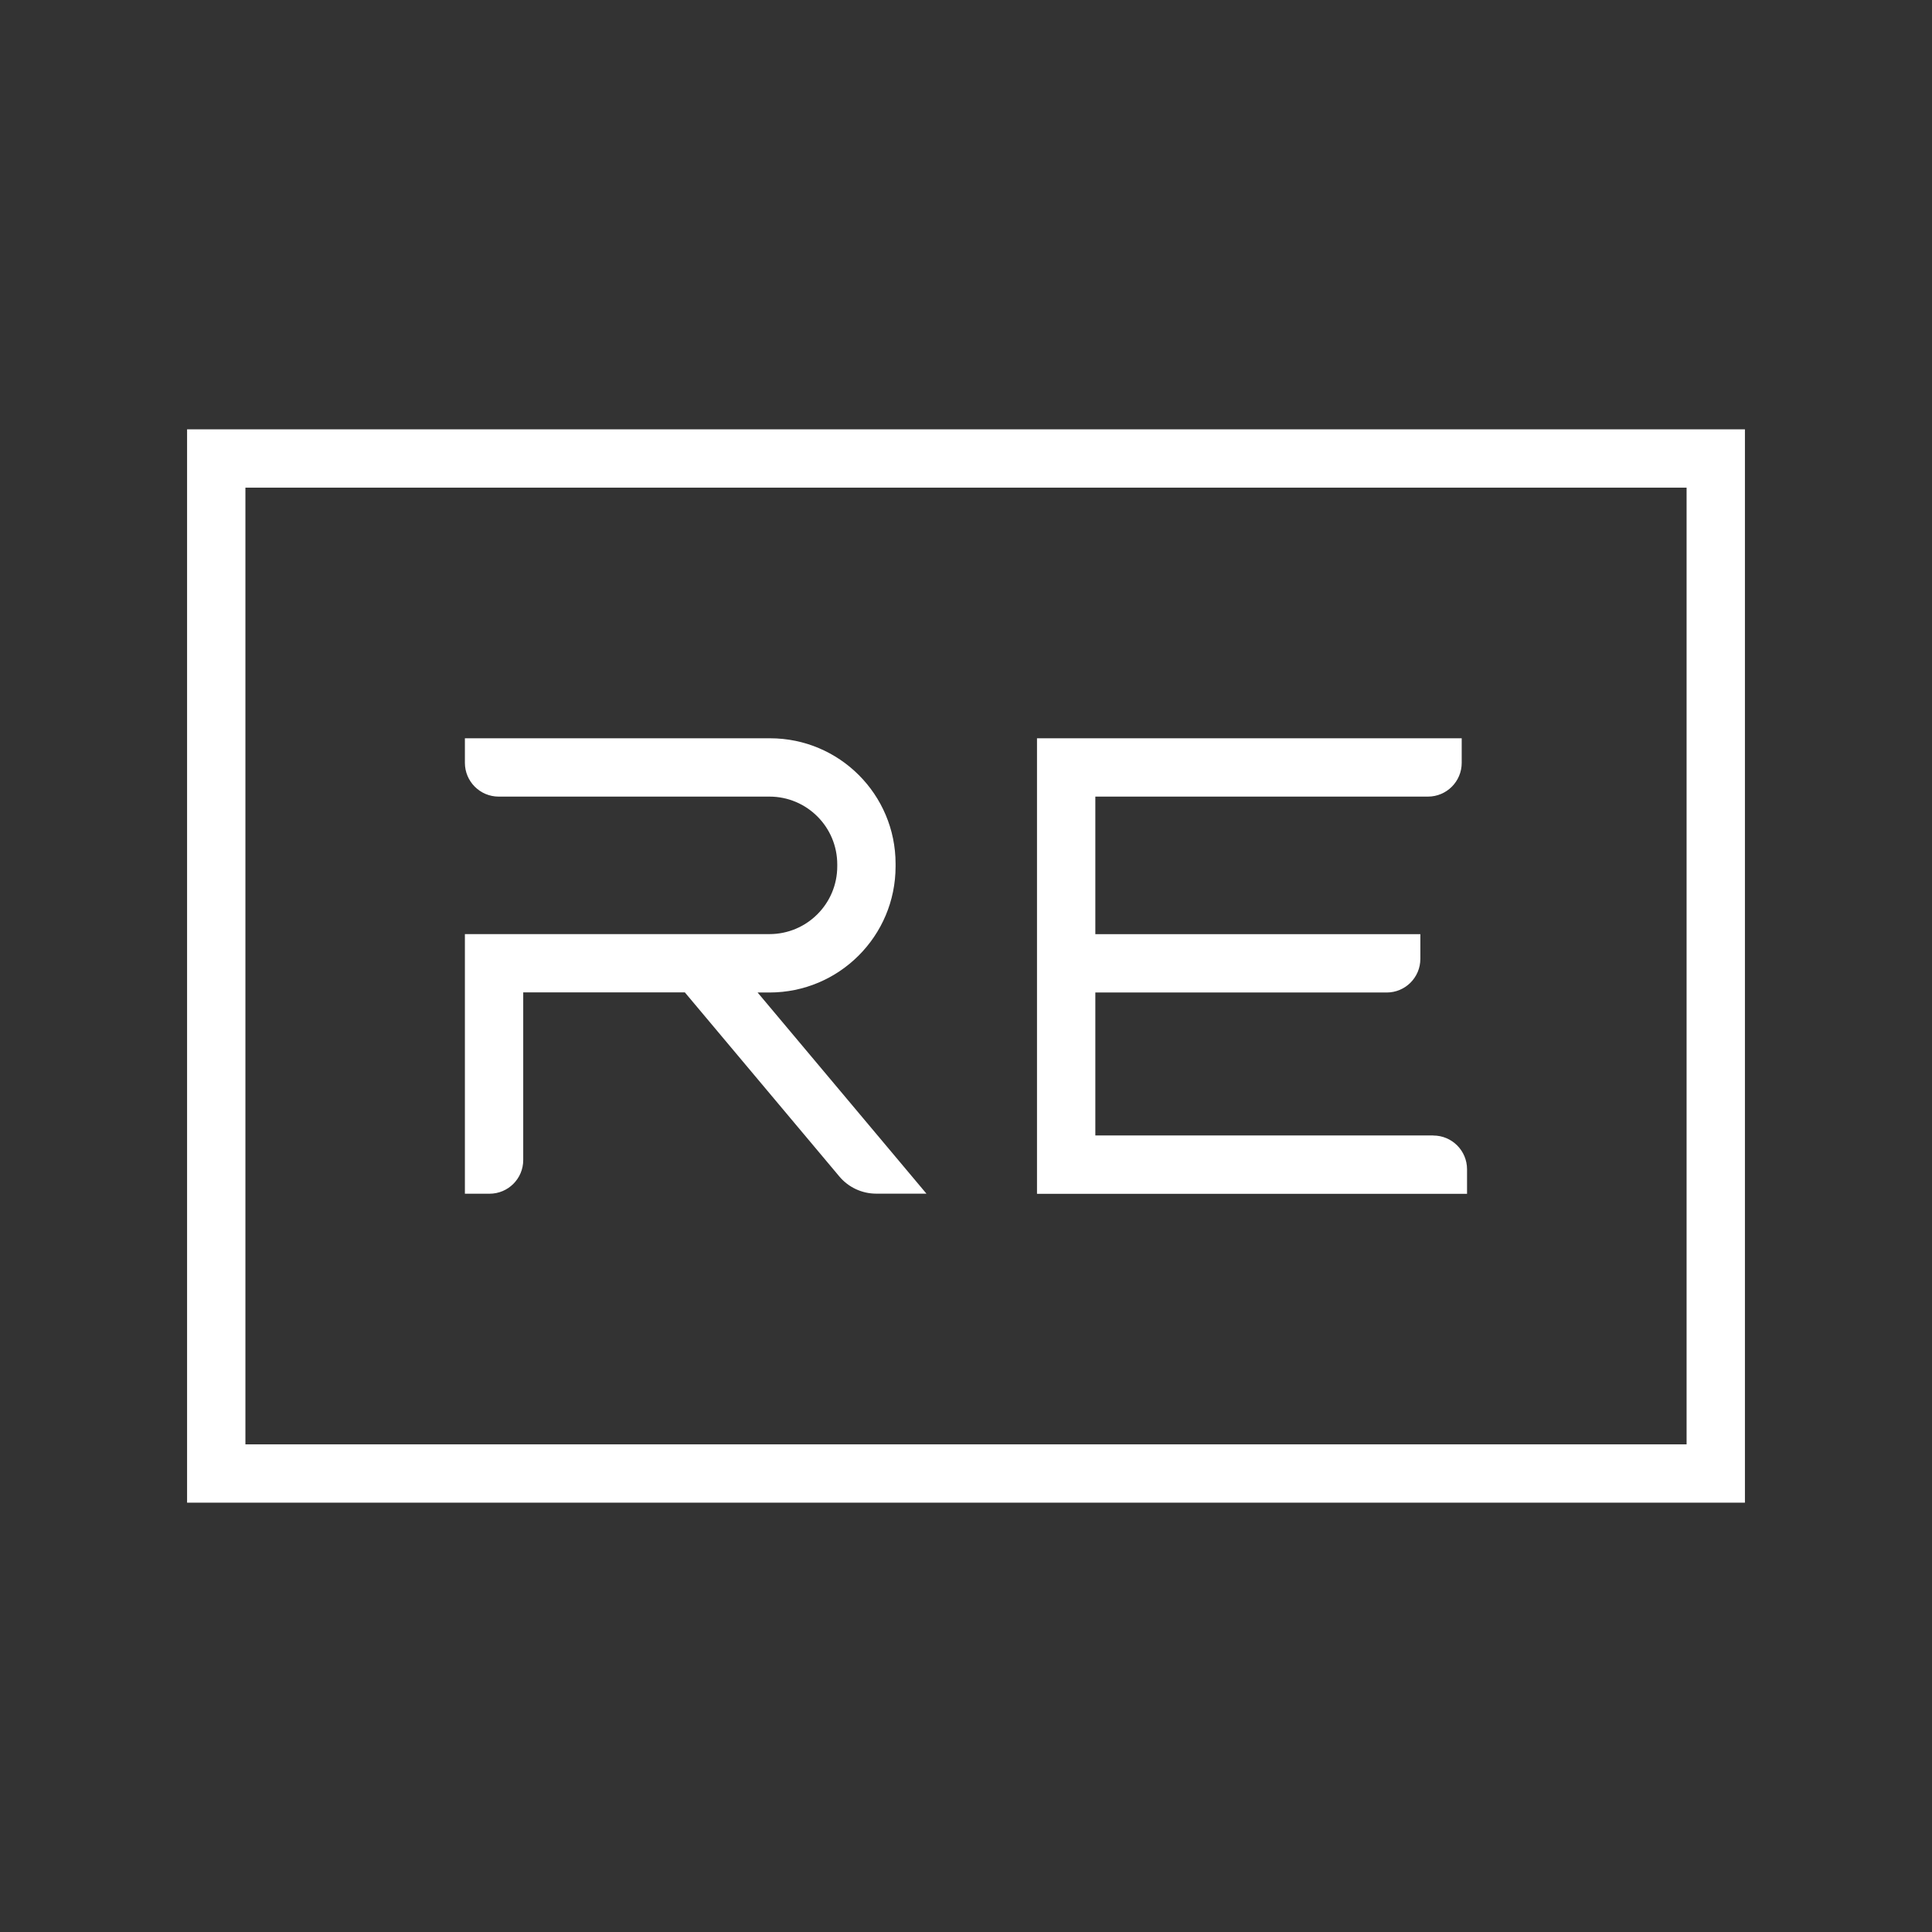 <svg width="180" height="180" viewBox="0 0 180 180" fill="none" xmlns="http://www.w3.org/2000/svg">
<rect x="0" y="0" width="180" height="180" fill="#333333" stroke="none"/>
<path d="M17.43 40V140H162.571V40H17.43ZM22.864 134.566V45.434H157.136V134.566H22.864Z" fill="white"/>
<path d="M133.536 105.788H102.05V92.469H129.198C130.929 92.469 132.331 91.067 132.331 89.335V87.034H102.05V74.218H133.038C134.776 74.218 136.184 72.81 136.184 71.073V68.784H96.615V111.228H136.681V108.939C136.681 107.202 135.273 105.794 133.536 105.794V105.788Z" fill="white"/>
<path d="M70.581 92.469H71.69C78.179 92.469 83.439 87.208 83.439 80.719V80.479C83.439 74.02 78.203 68.784 71.744 68.784H43.313V71.067C43.313 72.804 44.721 74.218 46.465 74.218H71.69C75.177 74.218 78.005 77.046 78.005 80.533V80.713C78.005 84.2 75.177 87.028 71.69 87.028H43.313V111.216H45.608C47.34 111.216 48.748 109.814 48.748 108.077V92.457H63.805L78.197 109.605C79.047 110.623 80.312 111.21 81.636 111.21H86.315L70.575 92.457L70.581 92.469Z" fill="white"/>
</svg>
